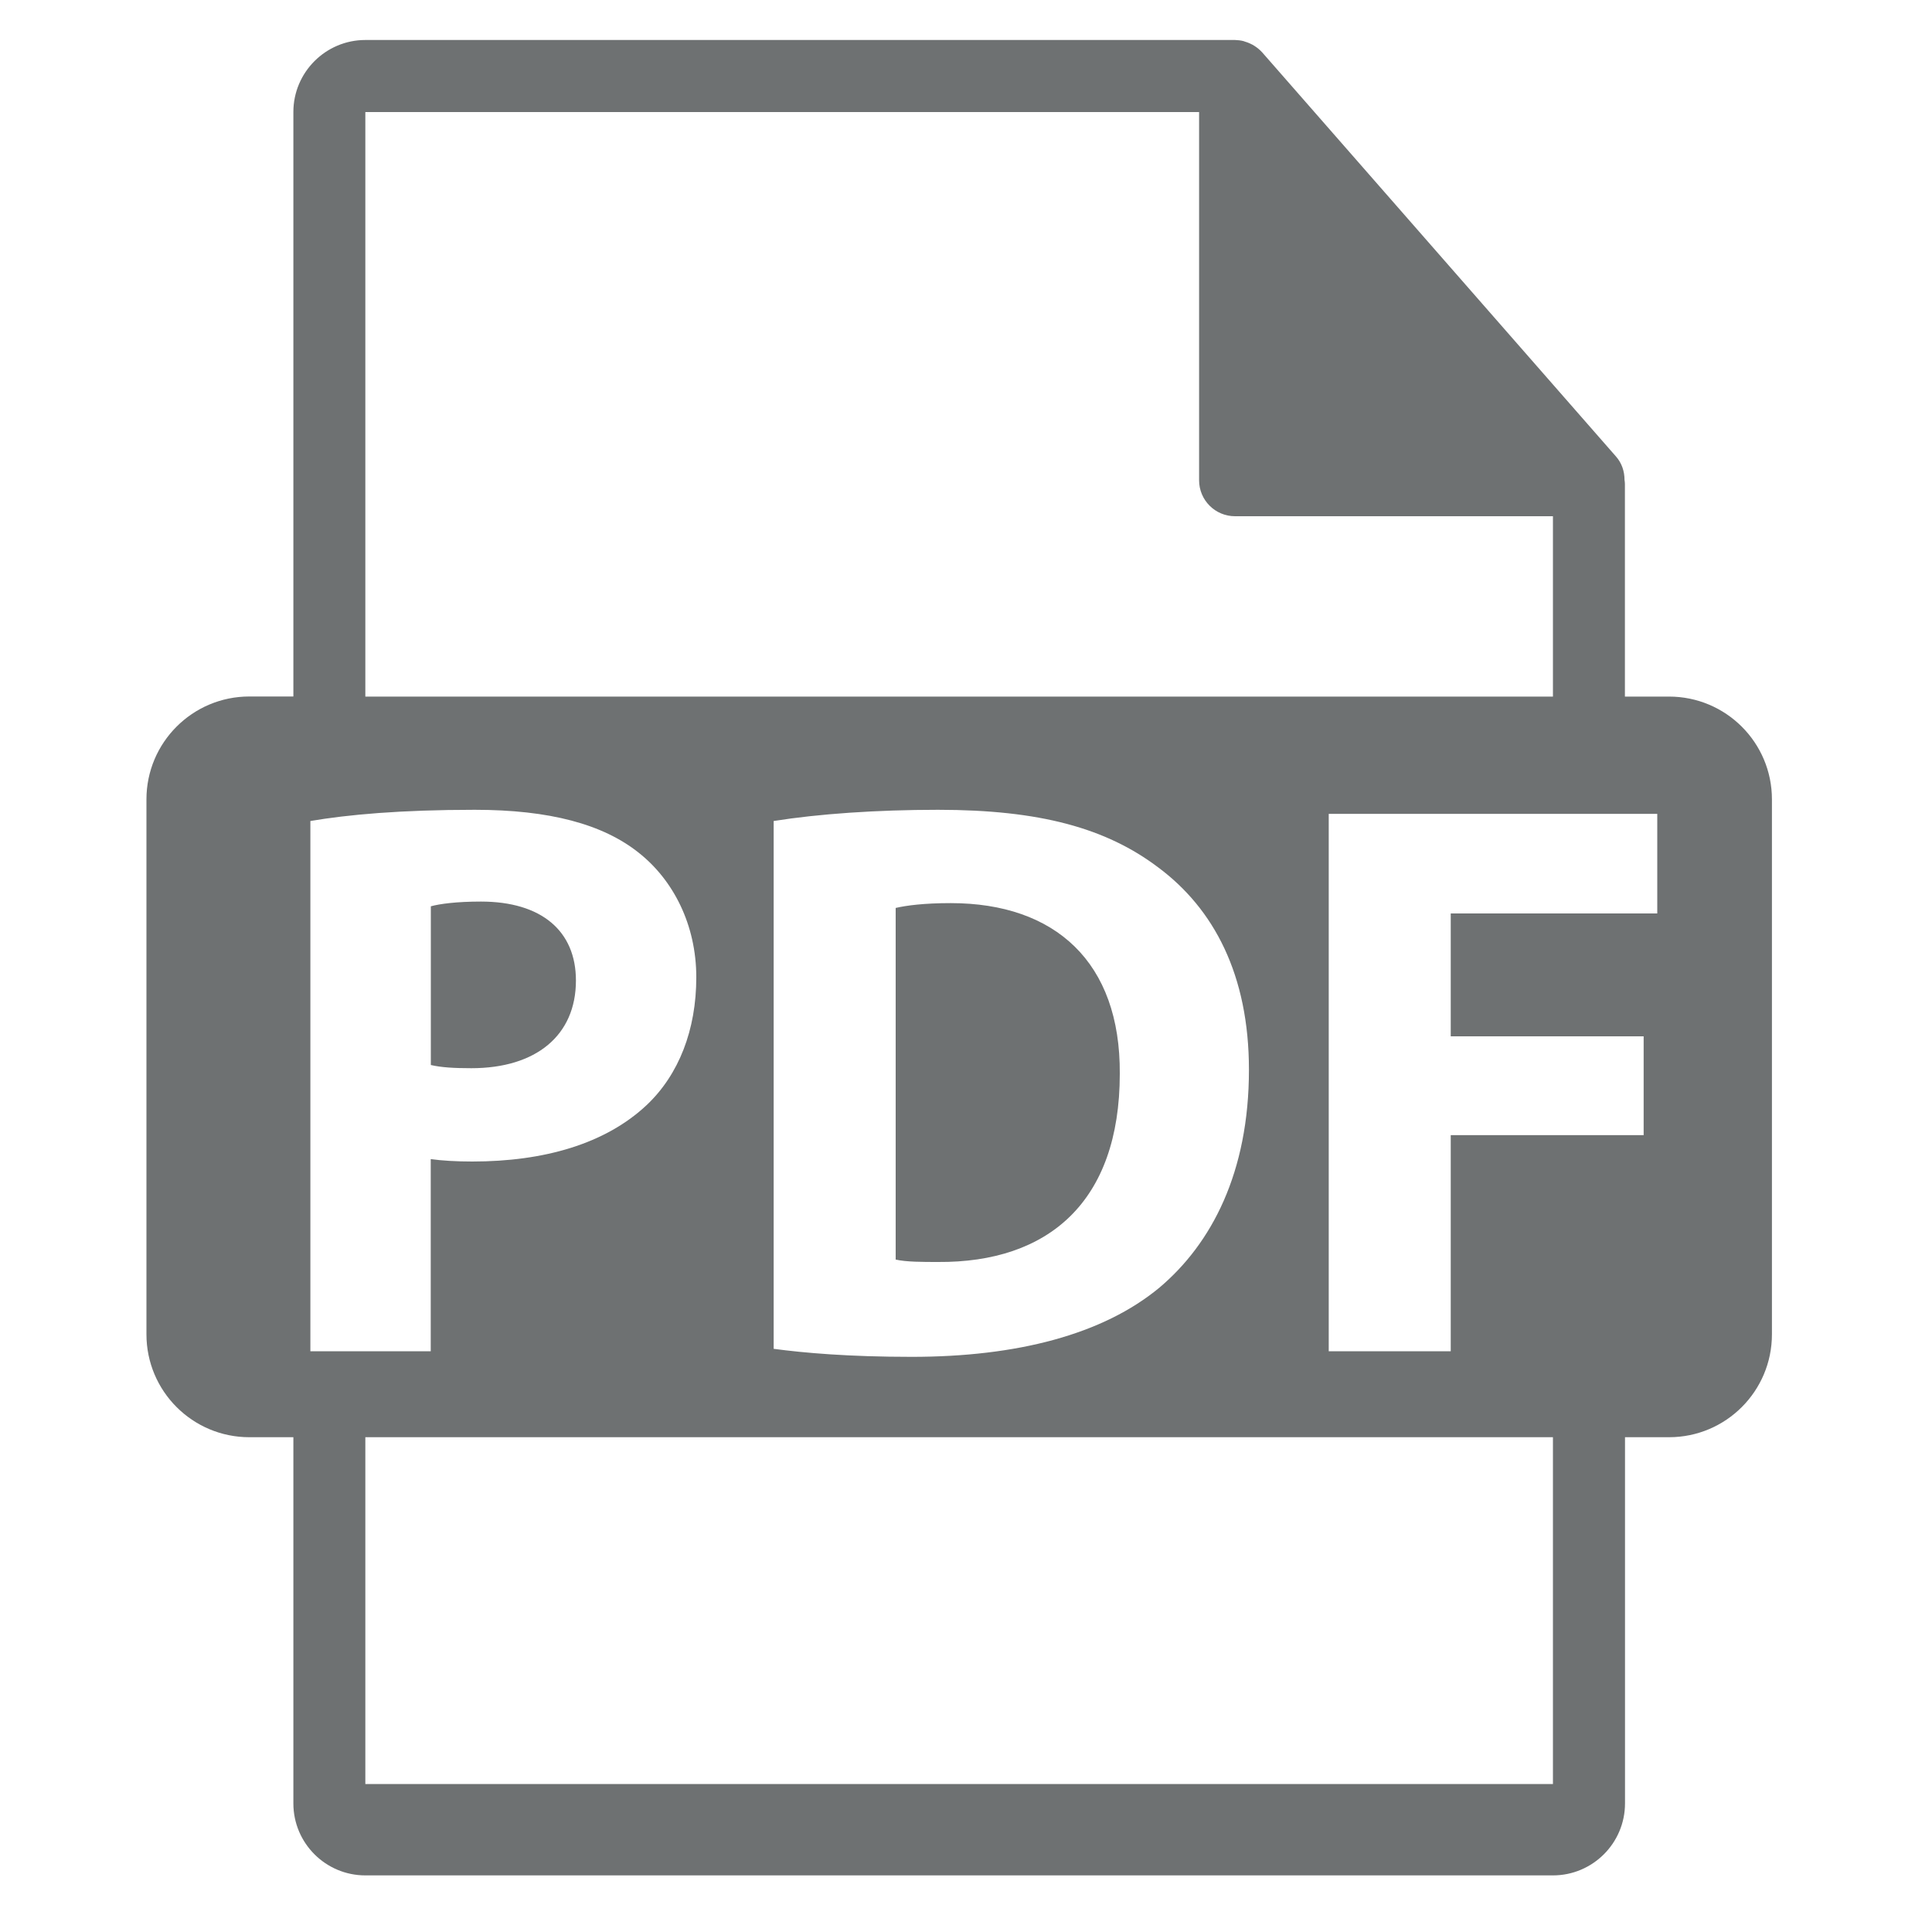 <svg width="20" height="20" viewBox="0 0 20 20" fill="none" xmlns="http://www.w3.org/2000/svg">
<g clip-path="url(#clip0_380_33)">
<path d="M5.962 10.15C5.962 9.638 5.606 9.333 4.979 9.333C4.724 9.333 4.55 9.357 4.46 9.382V11.025C4.567 11.05 4.699 11.058 4.88 11.058C5.549 11.058 5.962 10.719 5.962 10.15ZM9.842 9.349C9.561 9.349 9.38 9.374 9.272 9.399V13.039C9.38 13.064 9.553 13.064 9.71 13.064C10.849 13.072 11.592 12.445 11.592 11.116C11.6 9.96 10.923 9.349 9.842 9.349Z" fill="#6E7172"/>
<path d="M17.278 7.211H16.821V5.009C16.821 4.995 16.819 4.982 16.817 4.968C16.817 4.88 16.789 4.794 16.729 4.726L13.066 0.542C13.065 0.541 13.064 0.54 13.063 0.539C13.041 0.515 13.015 0.494 12.989 0.477C12.981 0.472 12.973 0.467 12.964 0.462C12.941 0.45 12.916 0.439 12.891 0.432C12.884 0.43 12.878 0.427 12.871 0.425C12.843 0.418 12.814 0.415 12.785 0.414L3.782 0.414C3.371 0.414 3.037 0.749 3.037 1.159V7.21H2.581C1.993 7.21 1.516 7.687 1.516 8.275V13.813C1.516 14.401 1.993 14.878 2.581 14.878H3.037V18.669C3.037 19.08 3.371 19.414 3.782 19.414H16.076C16.487 19.414 16.822 19.08 16.822 18.669V14.878H17.278C17.866 14.878 18.343 14.401 18.343 13.813V8.275C18.343 7.687 17.866 7.211 17.278 7.211ZM3.782 1.16H12.413V4.972C12.413 5.178 12.58 5.344 12.785 5.344H16.076V7.211H3.782V1.16ZM12.929 11.074C12.929 12.139 12.541 12.874 12.004 13.328C11.418 13.815 10.527 14.046 9.438 14.046C8.786 14.046 8.323 14.005 8.009 13.963V8.499C8.472 8.425 9.075 8.383 9.71 8.383C10.766 8.383 11.451 8.573 11.988 8.978C12.566 9.407 12.929 10.092 12.929 11.074ZM3.213 13.988V8.499C3.601 8.433 4.146 8.383 4.914 8.383C5.689 8.383 6.243 8.532 6.614 8.829C6.969 9.11 7.208 9.572 7.208 10.117C7.208 10.662 7.027 11.124 6.696 11.438C6.267 11.842 5.631 12.024 4.888 12.024C4.724 12.024 4.574 12.015 4.459 11.999V13.988H3.213V13.988ZM16.076 18.468H3.782V14.878H16.076V18.468H16.076ZM17.156 9.456H15.018V10.728H17.015V11.751H15.018V13.988H13.755V8.425H17.156V9.456Z" fill="#6E7172"/>
</g>
<defs>
<clipPath id="clip0_380_33">
<rect width="19" height="19" fill="white" transform="translate(0.429 0.414)"/>
</clipPath>
</defs>
</svg>
